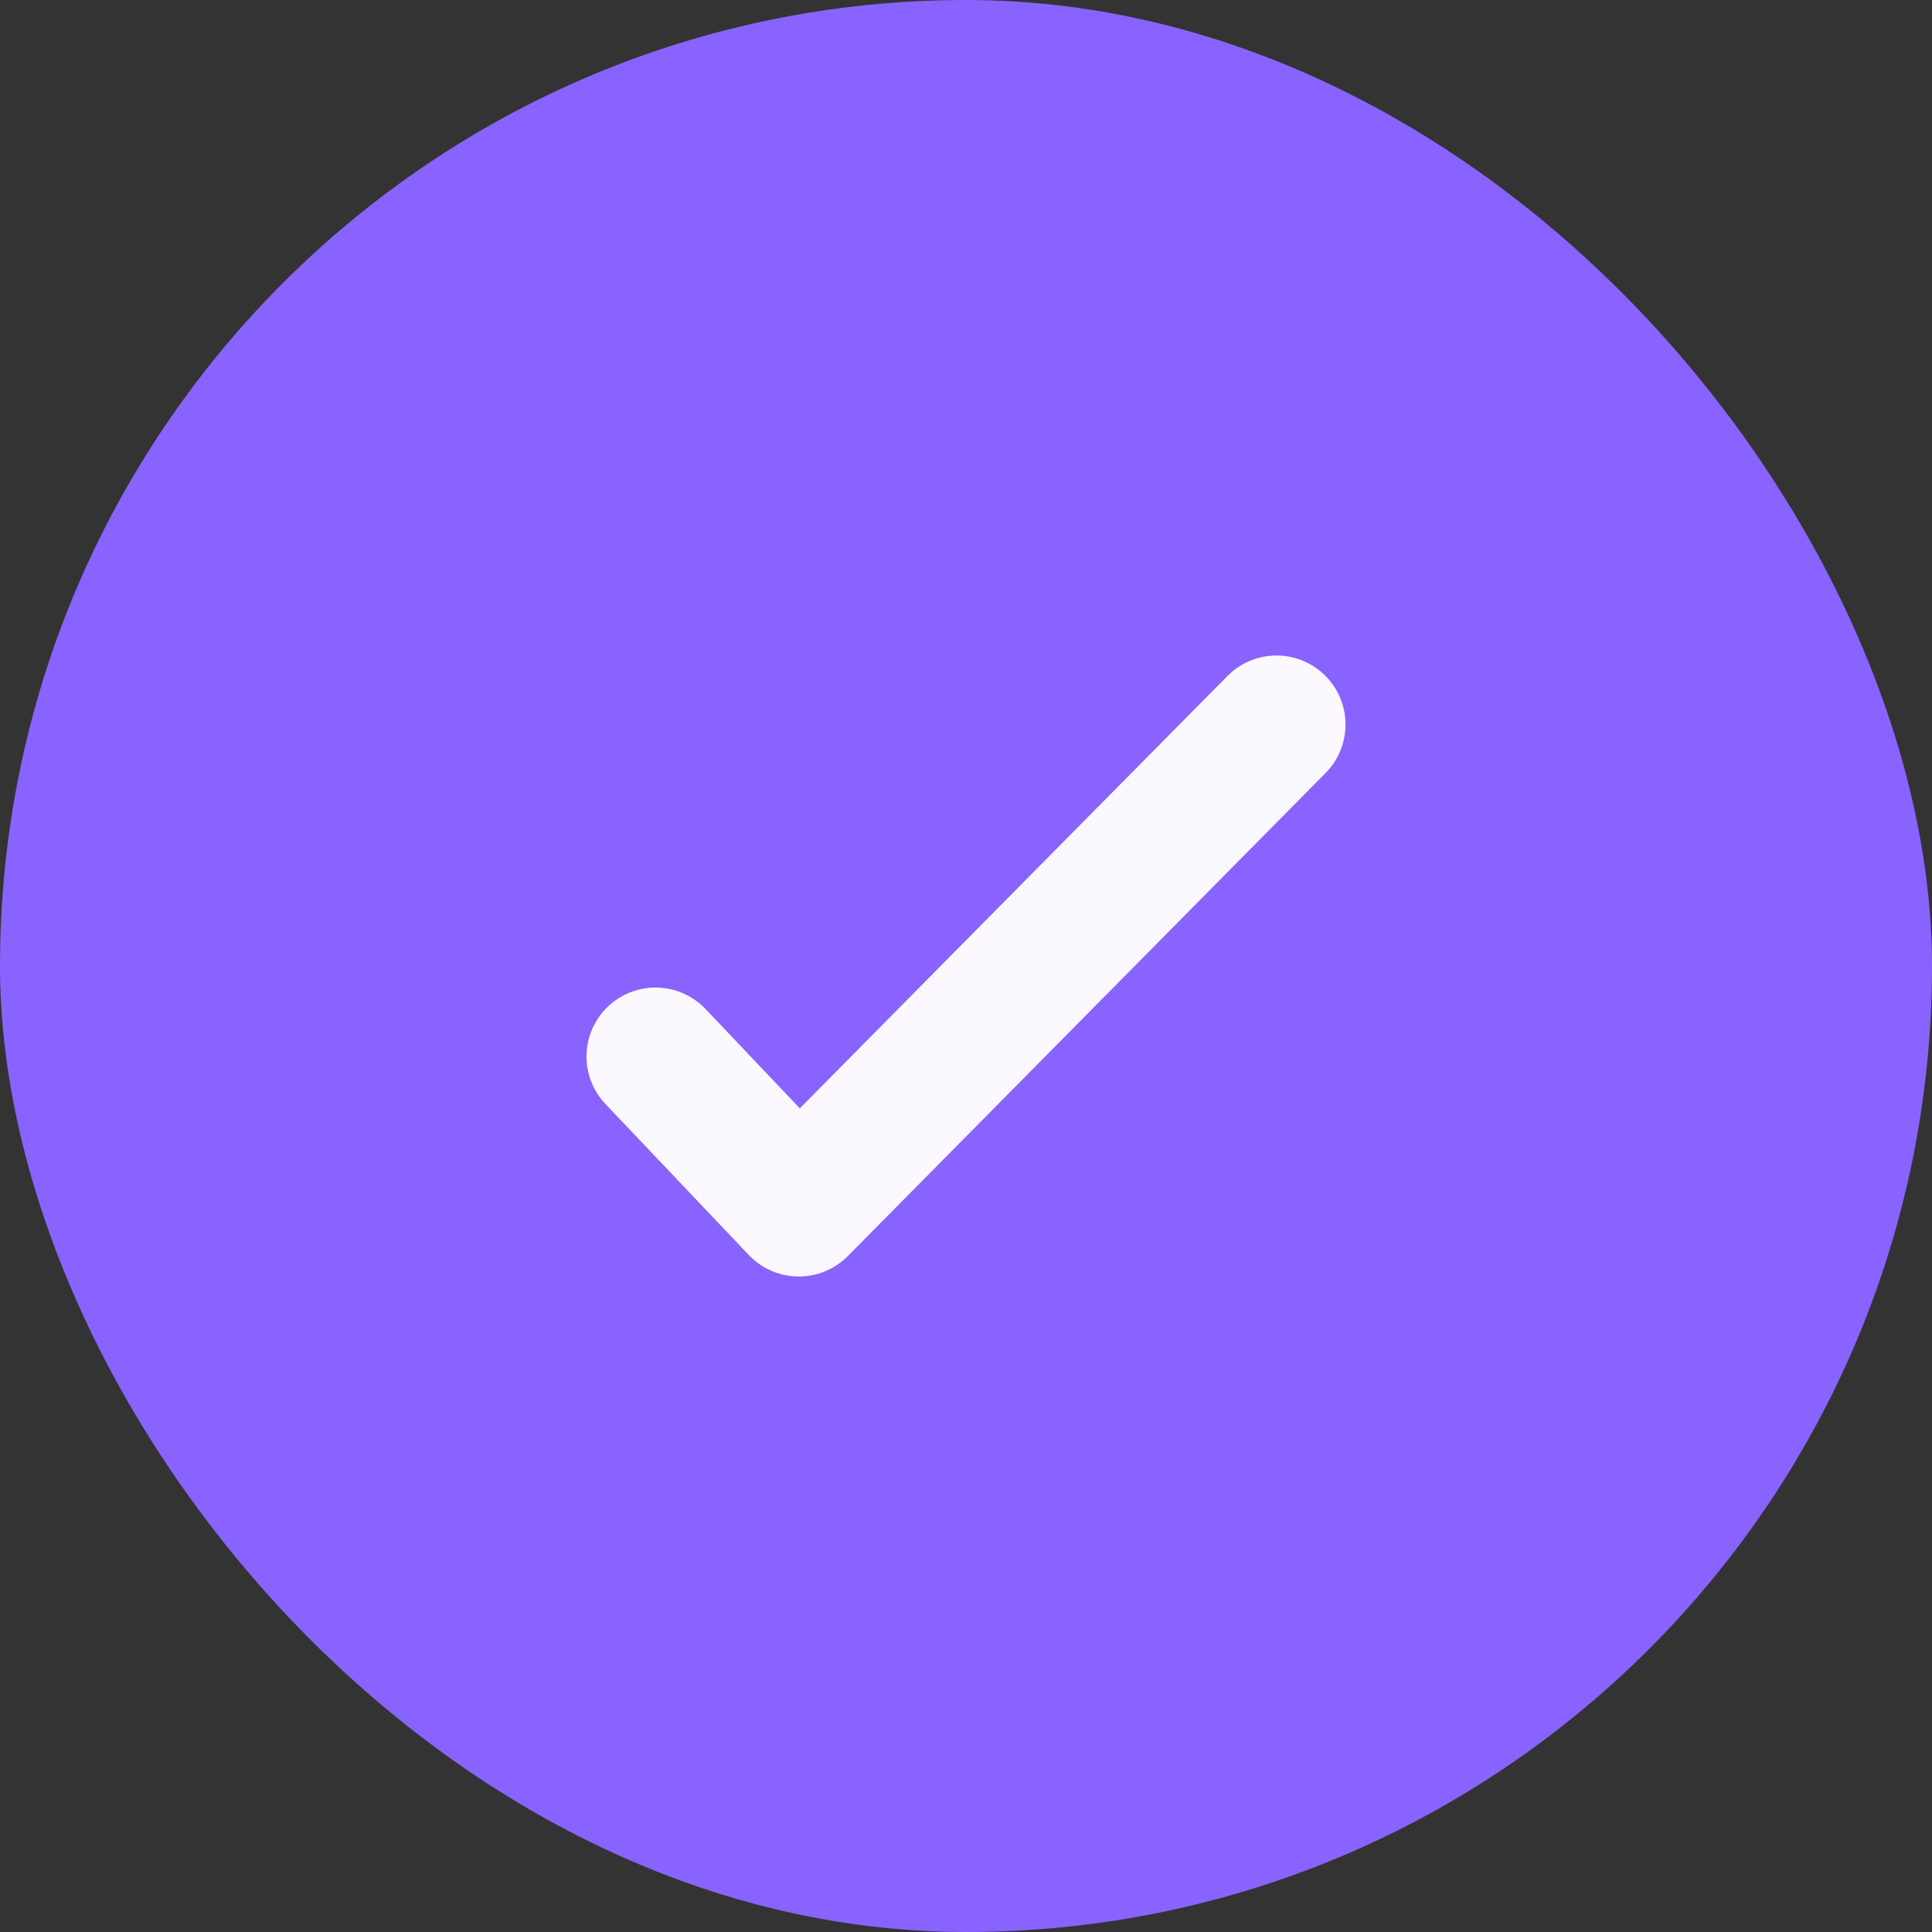 <svg width="28" height="28" viewBox="0 0 28 28" fill="none" xmlns="http://www.w3.org/2000/svg">
<rect x="0" y="0" width="28" height="28" fill="#333333" stroke="none"/>
<rect width="28" height="28" rx="14" fill="#8863FF"/>
<path d="M9.5 15.312L11.577 17.5L18.5 10.5" stroke="#FBF8FF" stroke-width="2" stroke-linecap="round" stroke-linejoin="round"/>
</svg>
